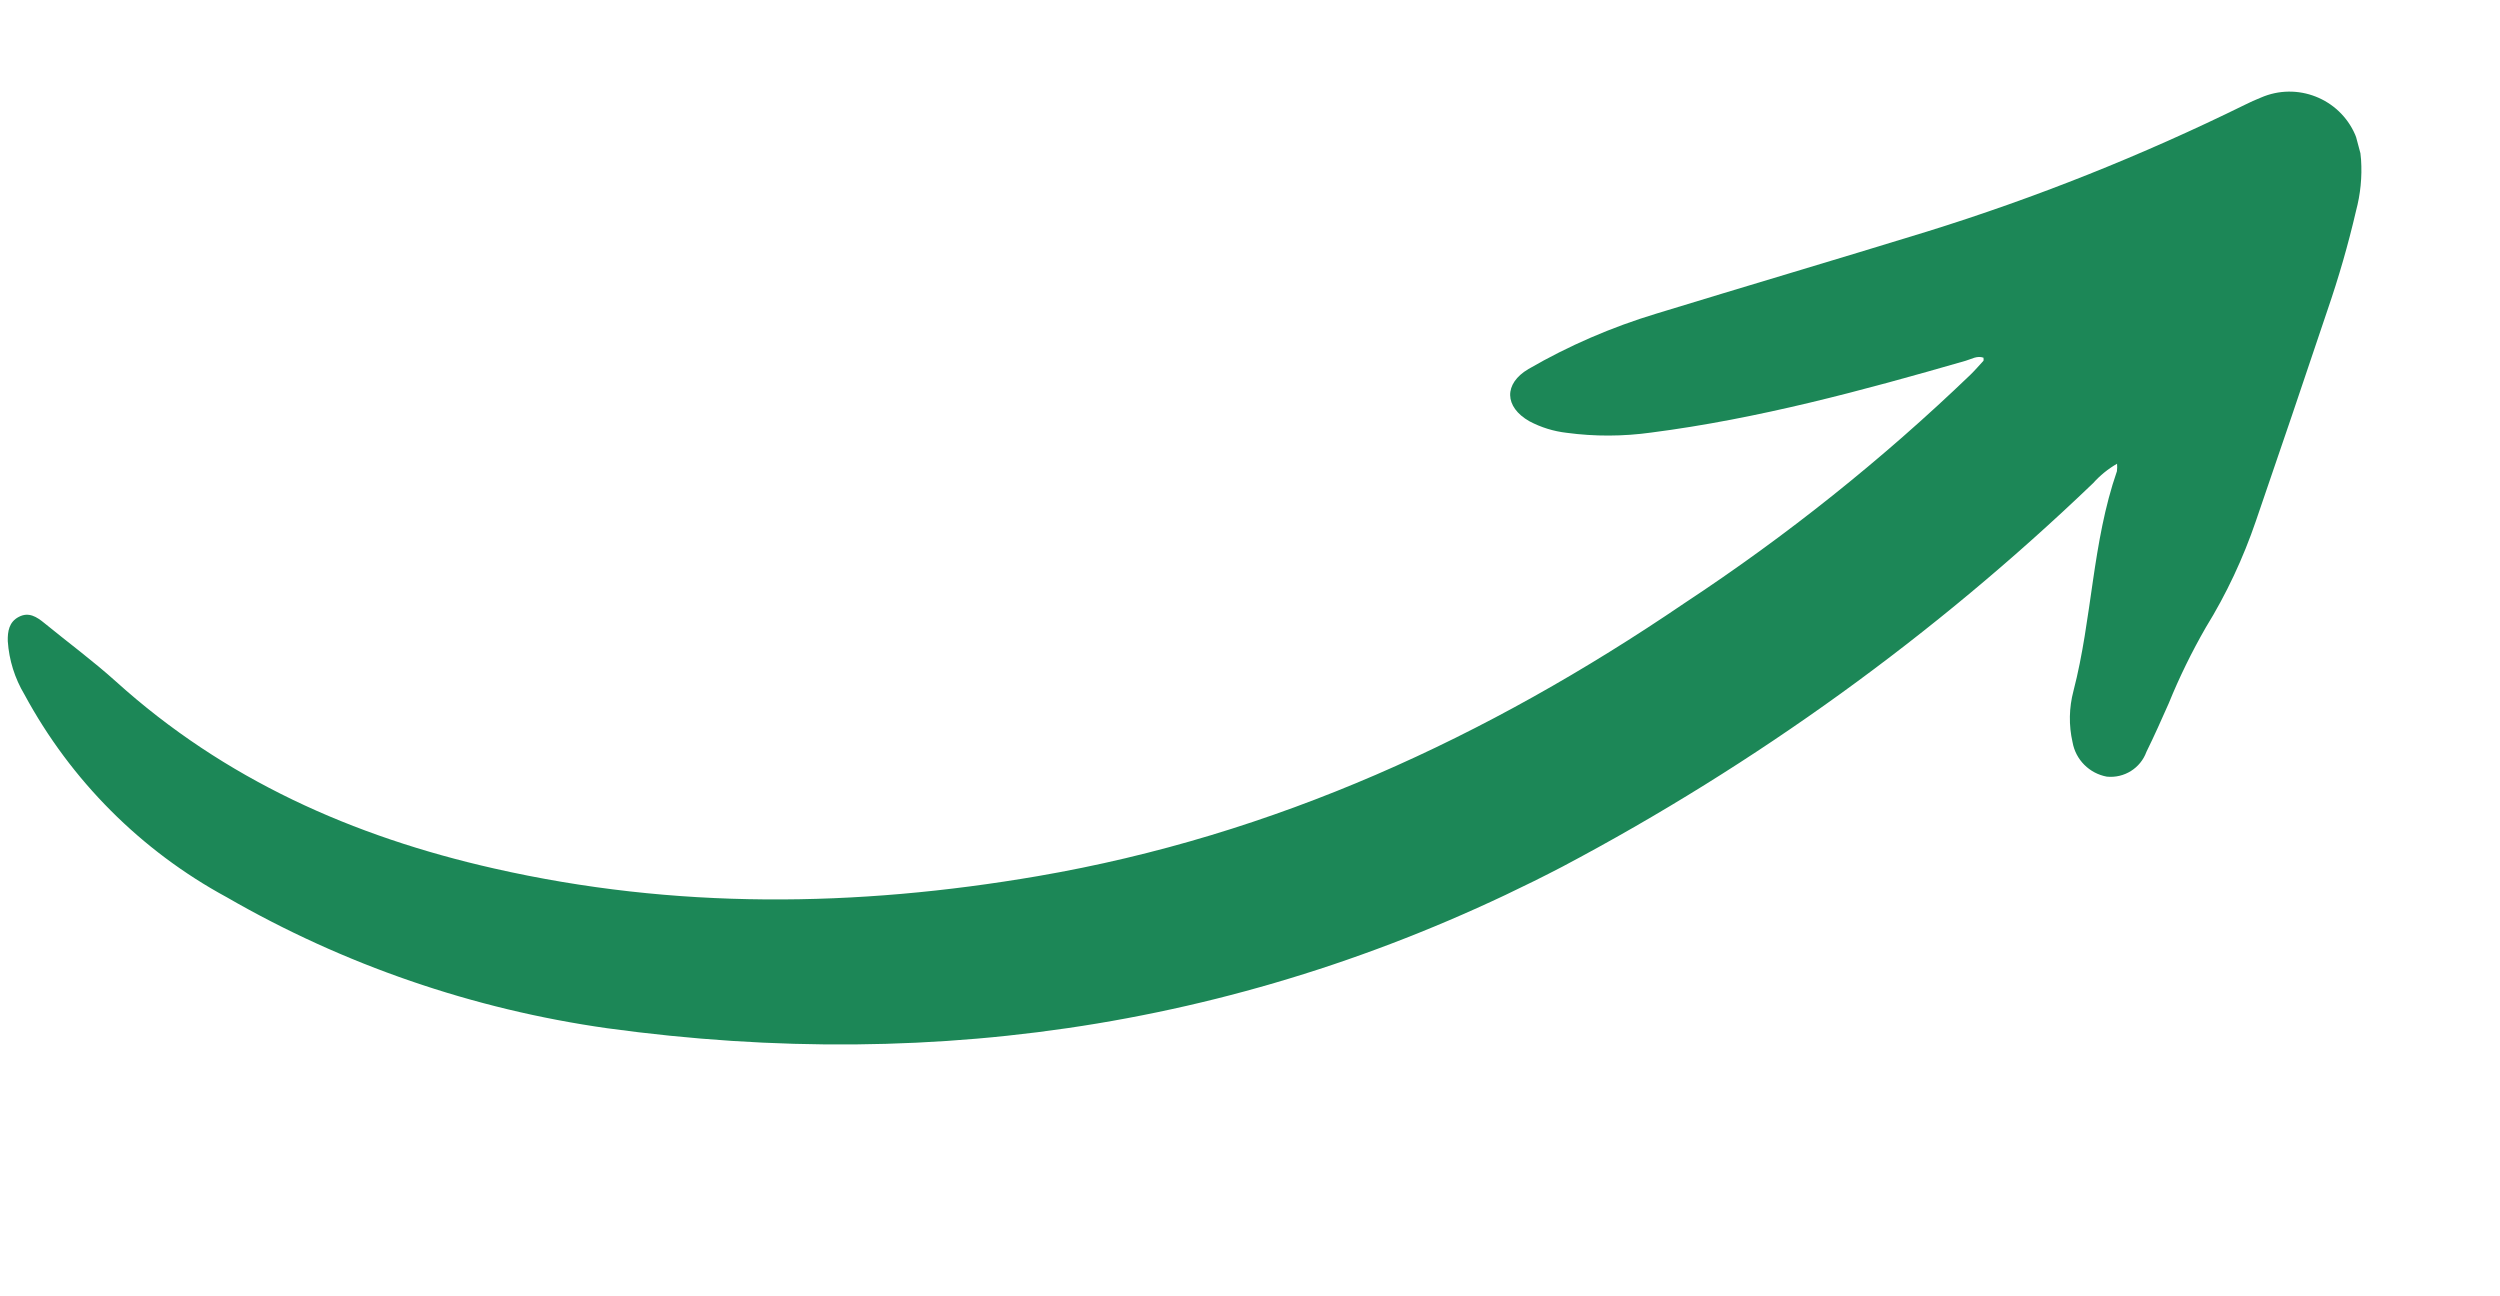 <?xml version="1.0" encoding="UTF-8"?>
<svg id="Layer_1" data-name="Layer 1" xmlns="http://www.w3.org/2000/svg" xmlns:xlink="http://www.w3.org/1999/xlink" viewBox="0 0 218.63 113.32">
  <defs>
    <style>
      .cls-1 {
        clip-path: url(#clippath);
      }

      .cls-2 {
        fill: none;
      }

      .cls-3 {
        fill: #1c8757;
        fill-rule: evenodd;
      }
    </style>
    <clipPath id="clippath">
      <rect class="cls-2" x="4.32" y="26.13" width="209.99" height="61.05" transform="translate(-10.94 30.22) rotate(-15)"/>
    </clipPath>
  </defs>
  <g id="Group_195" data-name="Group 195">
    <g class="cls-1">
      <g id="Group_194" data-name="Group 194">
        <path id="Path_190" data-name="Path 190" class="cls-3" d="m185.13,40.56c-.78.45-1.48,1.02-2.08,1.69-13.85,13.28-29.47,24.57-46.43,33.55-26.32,13.7-54.25,18.14-83.53,14.12-11.72-1.66-23.02-5.54-33.27-11.46-7.49-4.06-13.63-10.22-17.68-17.72-.85-1.42-1.35-3.02-1.46-4.67-.02-.85.11-1.68.96-2.12.87-.46,1.57-.01,2.24.54,2.08,1.7,4.26,3.31,6.26,5.11,9.49,8.57,20.73,13.56,33.07,16.35,15.8,3.59,31.63,3.4,47.54.67,20.72-3.56,39.28-12.12,56.54-23.86,8.94-5.89,17.32-12.58,25.04-20,.39-.38.75-.8,1.12-1.2.04-.05.01-.17.01-.28-.57-.2-1.06.13-1.56.27-9.05,2.61-18.14,5.07-27.51,6.28-2.45.34-4.93.35-7.38.02-1.14-.13-2.24-.47-3.26-1.01-2.2-1.25-2.26-3.29-.08-4.57,3.52-2.04,7.27-3.66,11.17-4.84,7.87-2.41,15.76-4.74,23.62-7.16,9.57-2.97,18.89-6.69,27.87-11.11.45-.22.91-.44,1.38-.62,3.17-1.39,6.87.06,8.25,3.23.3.69.48,1.44.52,2.19.1,1.51-.05,3.02-.44,4.48-.68,2.94-1.52,5.84-2.5,8.69-2.06,6.15-4.15,12.3-6.26,18.44-1.11,3.25-2.57,6.37-4.37,9.29-1.23,2.14-2.32,4.36-3.25,6.65-.63,1.42-1.26,2.84-1.95,4.24-.52,1.43-1.94,2.32-3.46,2.17-1.53-.28-2.73-1.48-3-3.01-.34-1.48-.31-3.02.08-4.49,1.64-6.33,1.64-12.99,3.8-19.21.03-.22.03-.44.01-.67"/>
      </g>
    </g>
  </g>
</svg>